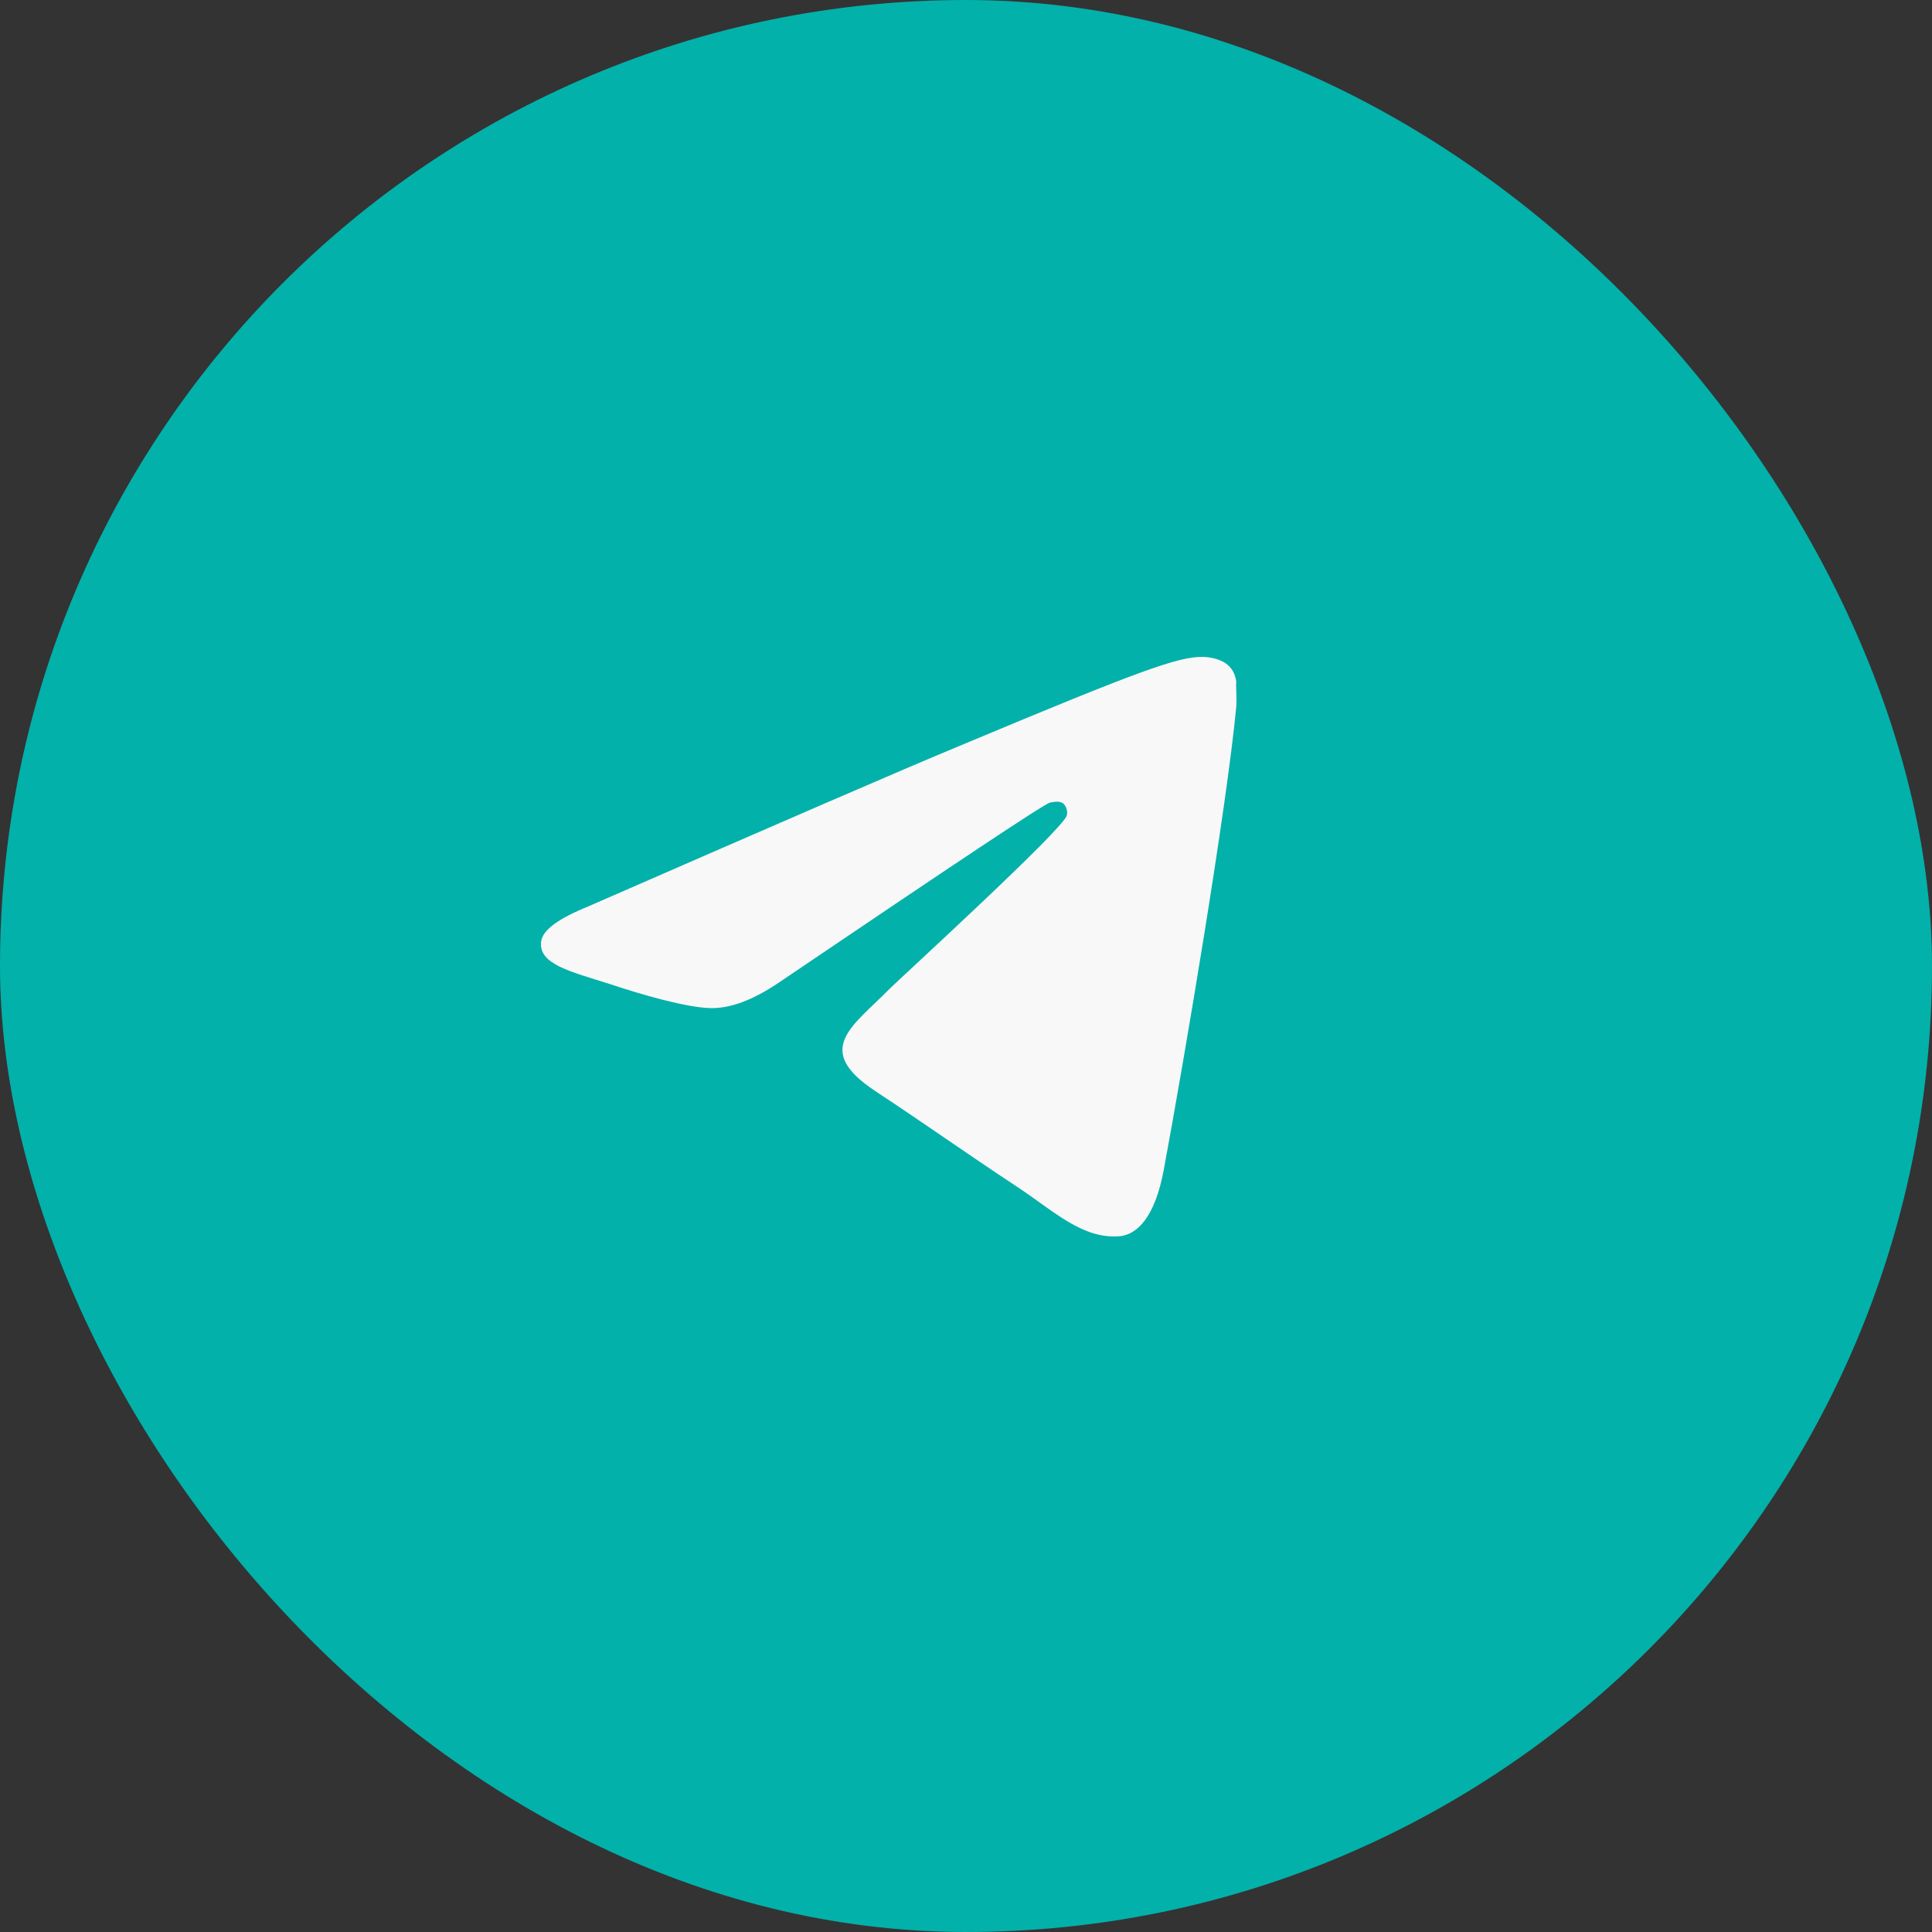 <svg width="50" height="50" viewBox="0 0 50 50" fill="none" xmlns="http://www.w3.org/2000/svg">
<rect x="0" y="0" width="50" height="50" fill="#333333" stroke="none"/>
<rect width="50" height="50" rx="25" fill="#02B1AA"/>
<path d="M31.995 18.284C31.746 20.919 30.666 27.324 30.118 30.276C29.885 31.526 29.42 31.943 28.988 31.993C28.025 32.077 27.294 31.36 26.364 30.742C24.902 29.775 24.071 29.175 22.659 28.241C21.014 27.157 22.078 26.556 23.024 25.589C23.274 25.339 27.526 21.453 27.61 21.103C27.621 21.05 27.619 20.995 27.605 20.942C27.59 20.89 27.564 20.842 27.526 20.802C27.427 20.719 27.294 20.753 27.178 20.769C27.028 20.802 24.702 22.354 20.167 25.422C19.503 25.873 18.904 26.106 18.373 26.089C17.775 26.073 16.645 25.756 15.798 25.472C14.751 25.139 13.937 24.955 14.004 24.372C14.037 24.071 14.452 23.771 15.233 23.454C20.084 21.336 23.307 19.935 24.918 19.268C29.537 17.334 30.483 17 31.115 17C31.248 17 31.563 17.033 31.763 17.2C31.929 17.334 31.979 17.517 31.995 17.65C31.979 17.75 32.012 18.051 31.995 18.284Z" fill="#F8F8F8"/>
</svg>
